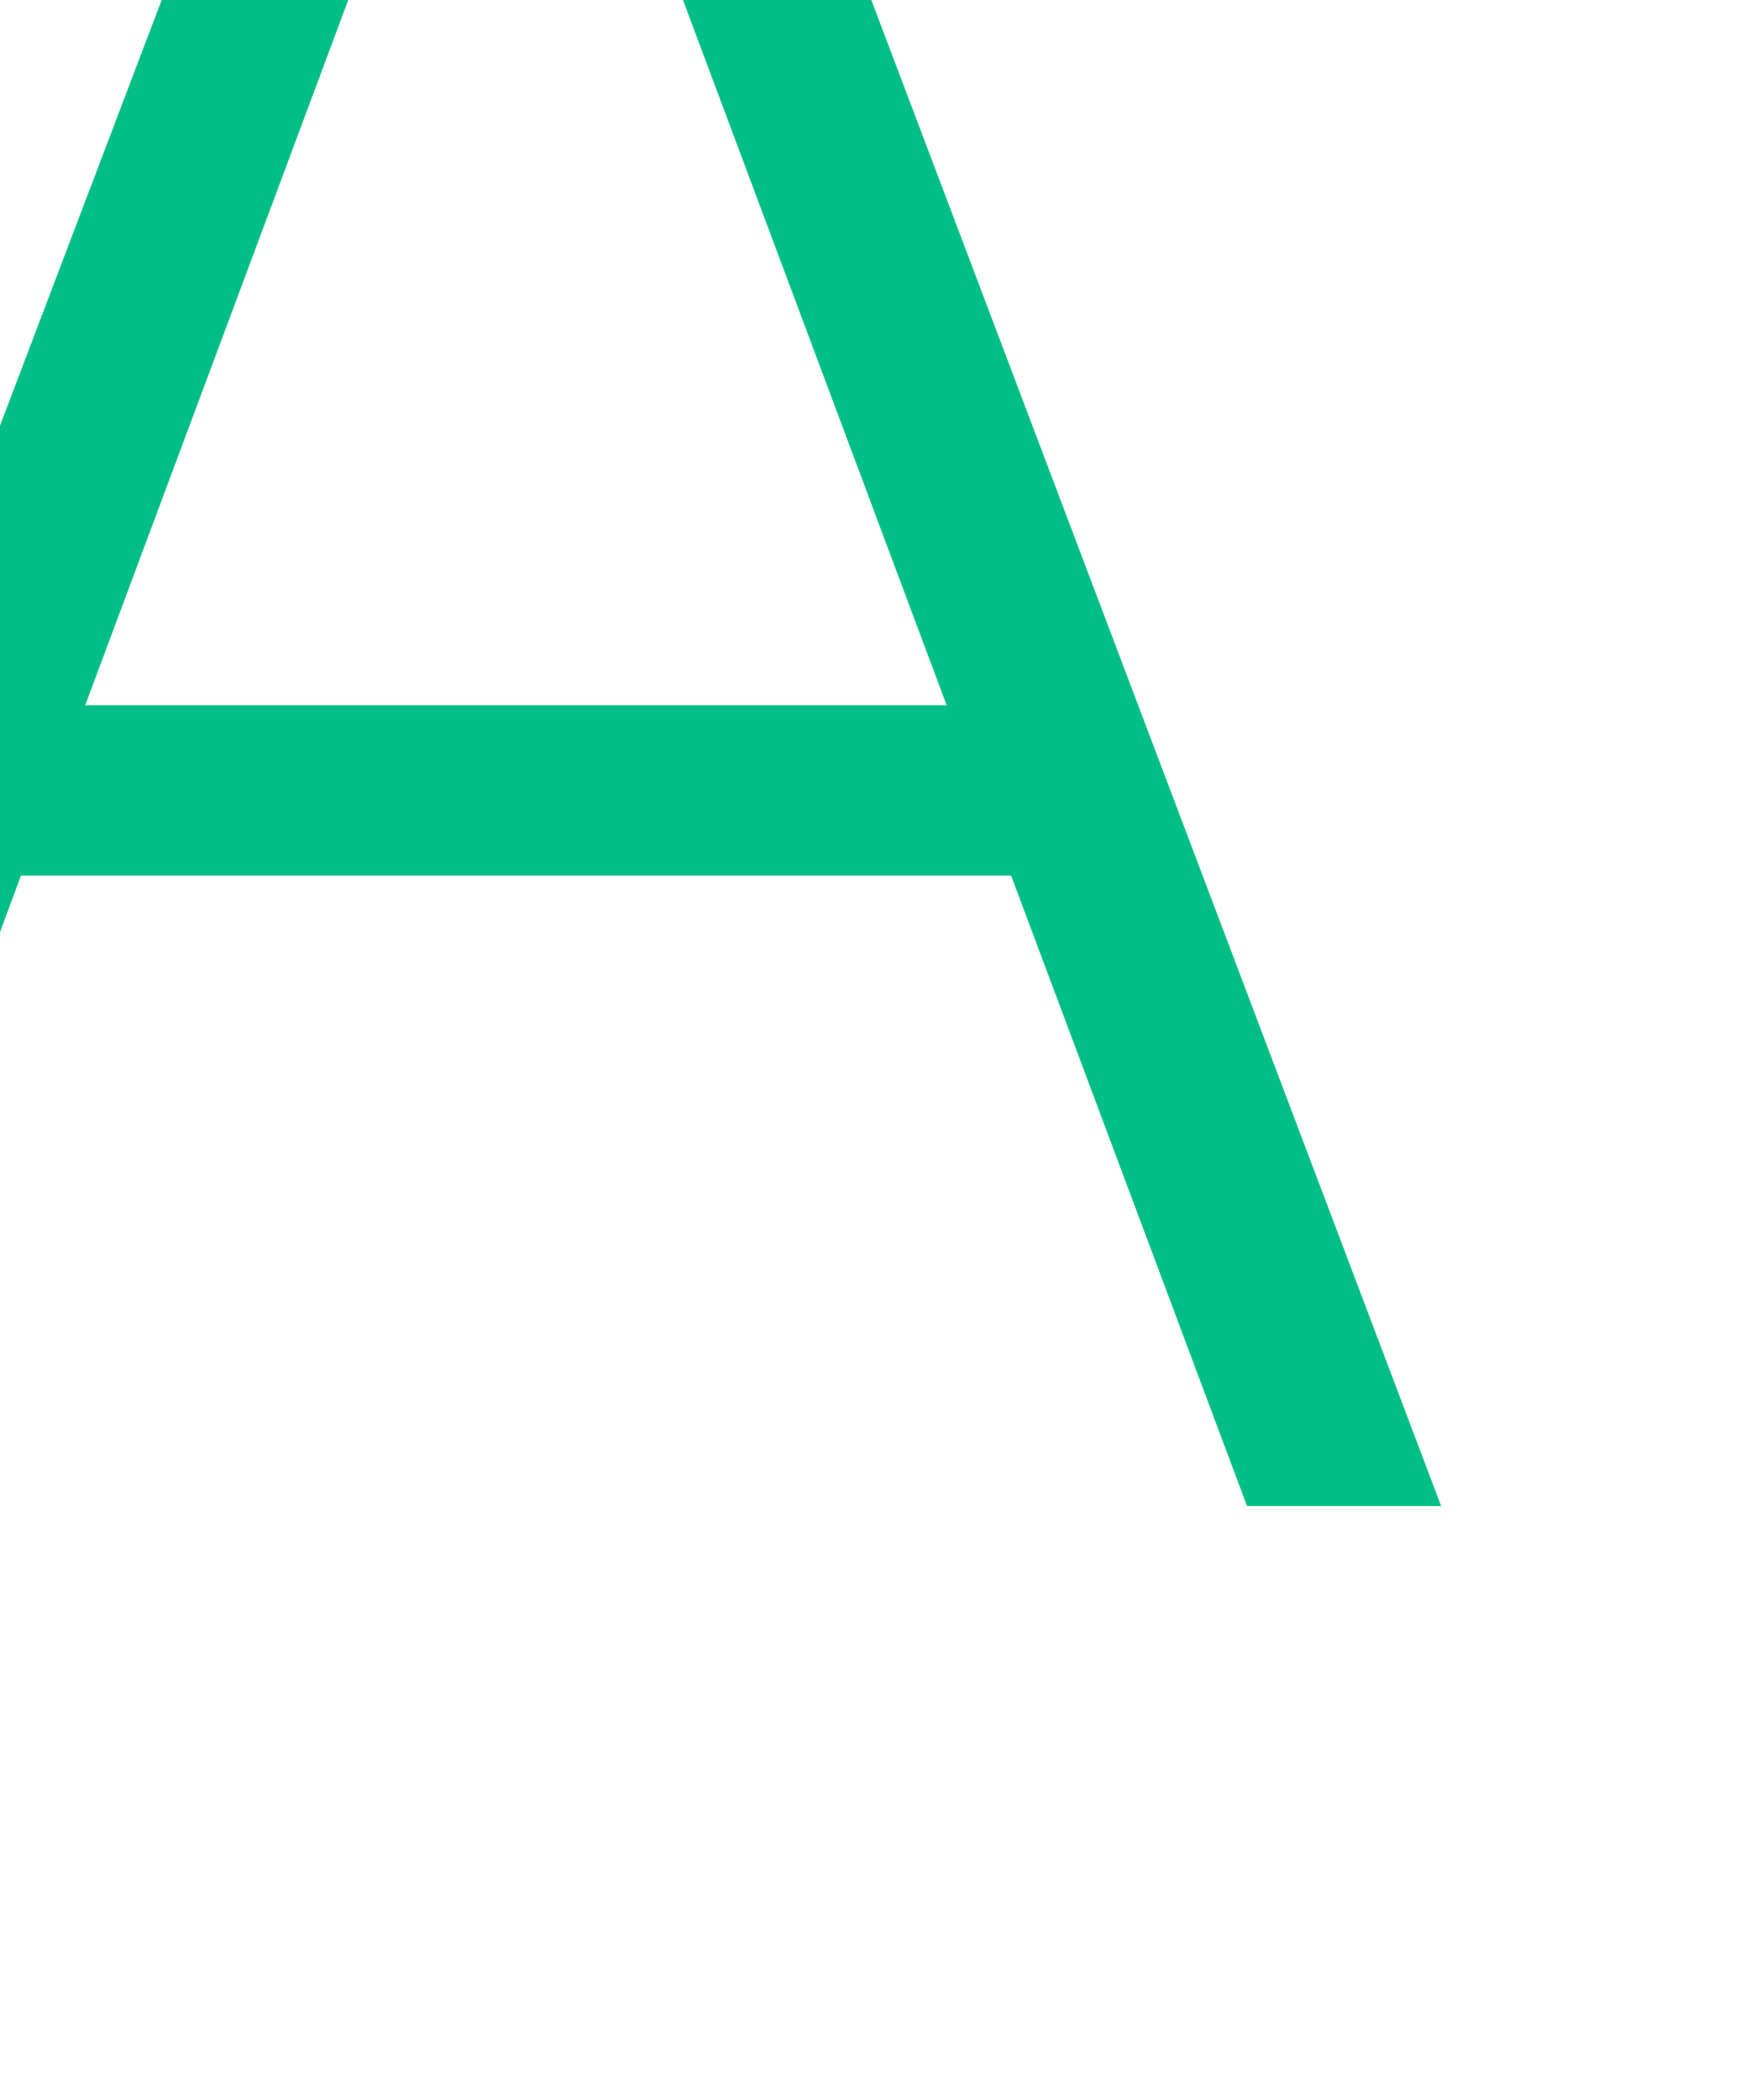 <?xml version="1.0" encoding="UTF-8"?> <svg xmlns="http://www.w3.org/2000/svg" width="364" height="435" viewBox="0 0 364 435" fill="none"> <g clip-path="url(#clip0_128_1939)"> <path d="M-85.048 312L79.606 -121.3H134.697L298.732 312H258.497L205.882 171.487L205.263 170.249L108.699 -87.874H104.985L8.421 170.868L7.802 172.106L-44.194 312H-85.048ZM-16.339 181.391L-3.34 146.108H217.643L230.642 181.391H-16.339Z" fill="#00BF86"></path> </g> <defs> <clipPath id="clip0_128_1939"> <rect width="364" height="435" rx="12" fill="white"></rect> </clipPath> </defs> </svg> 